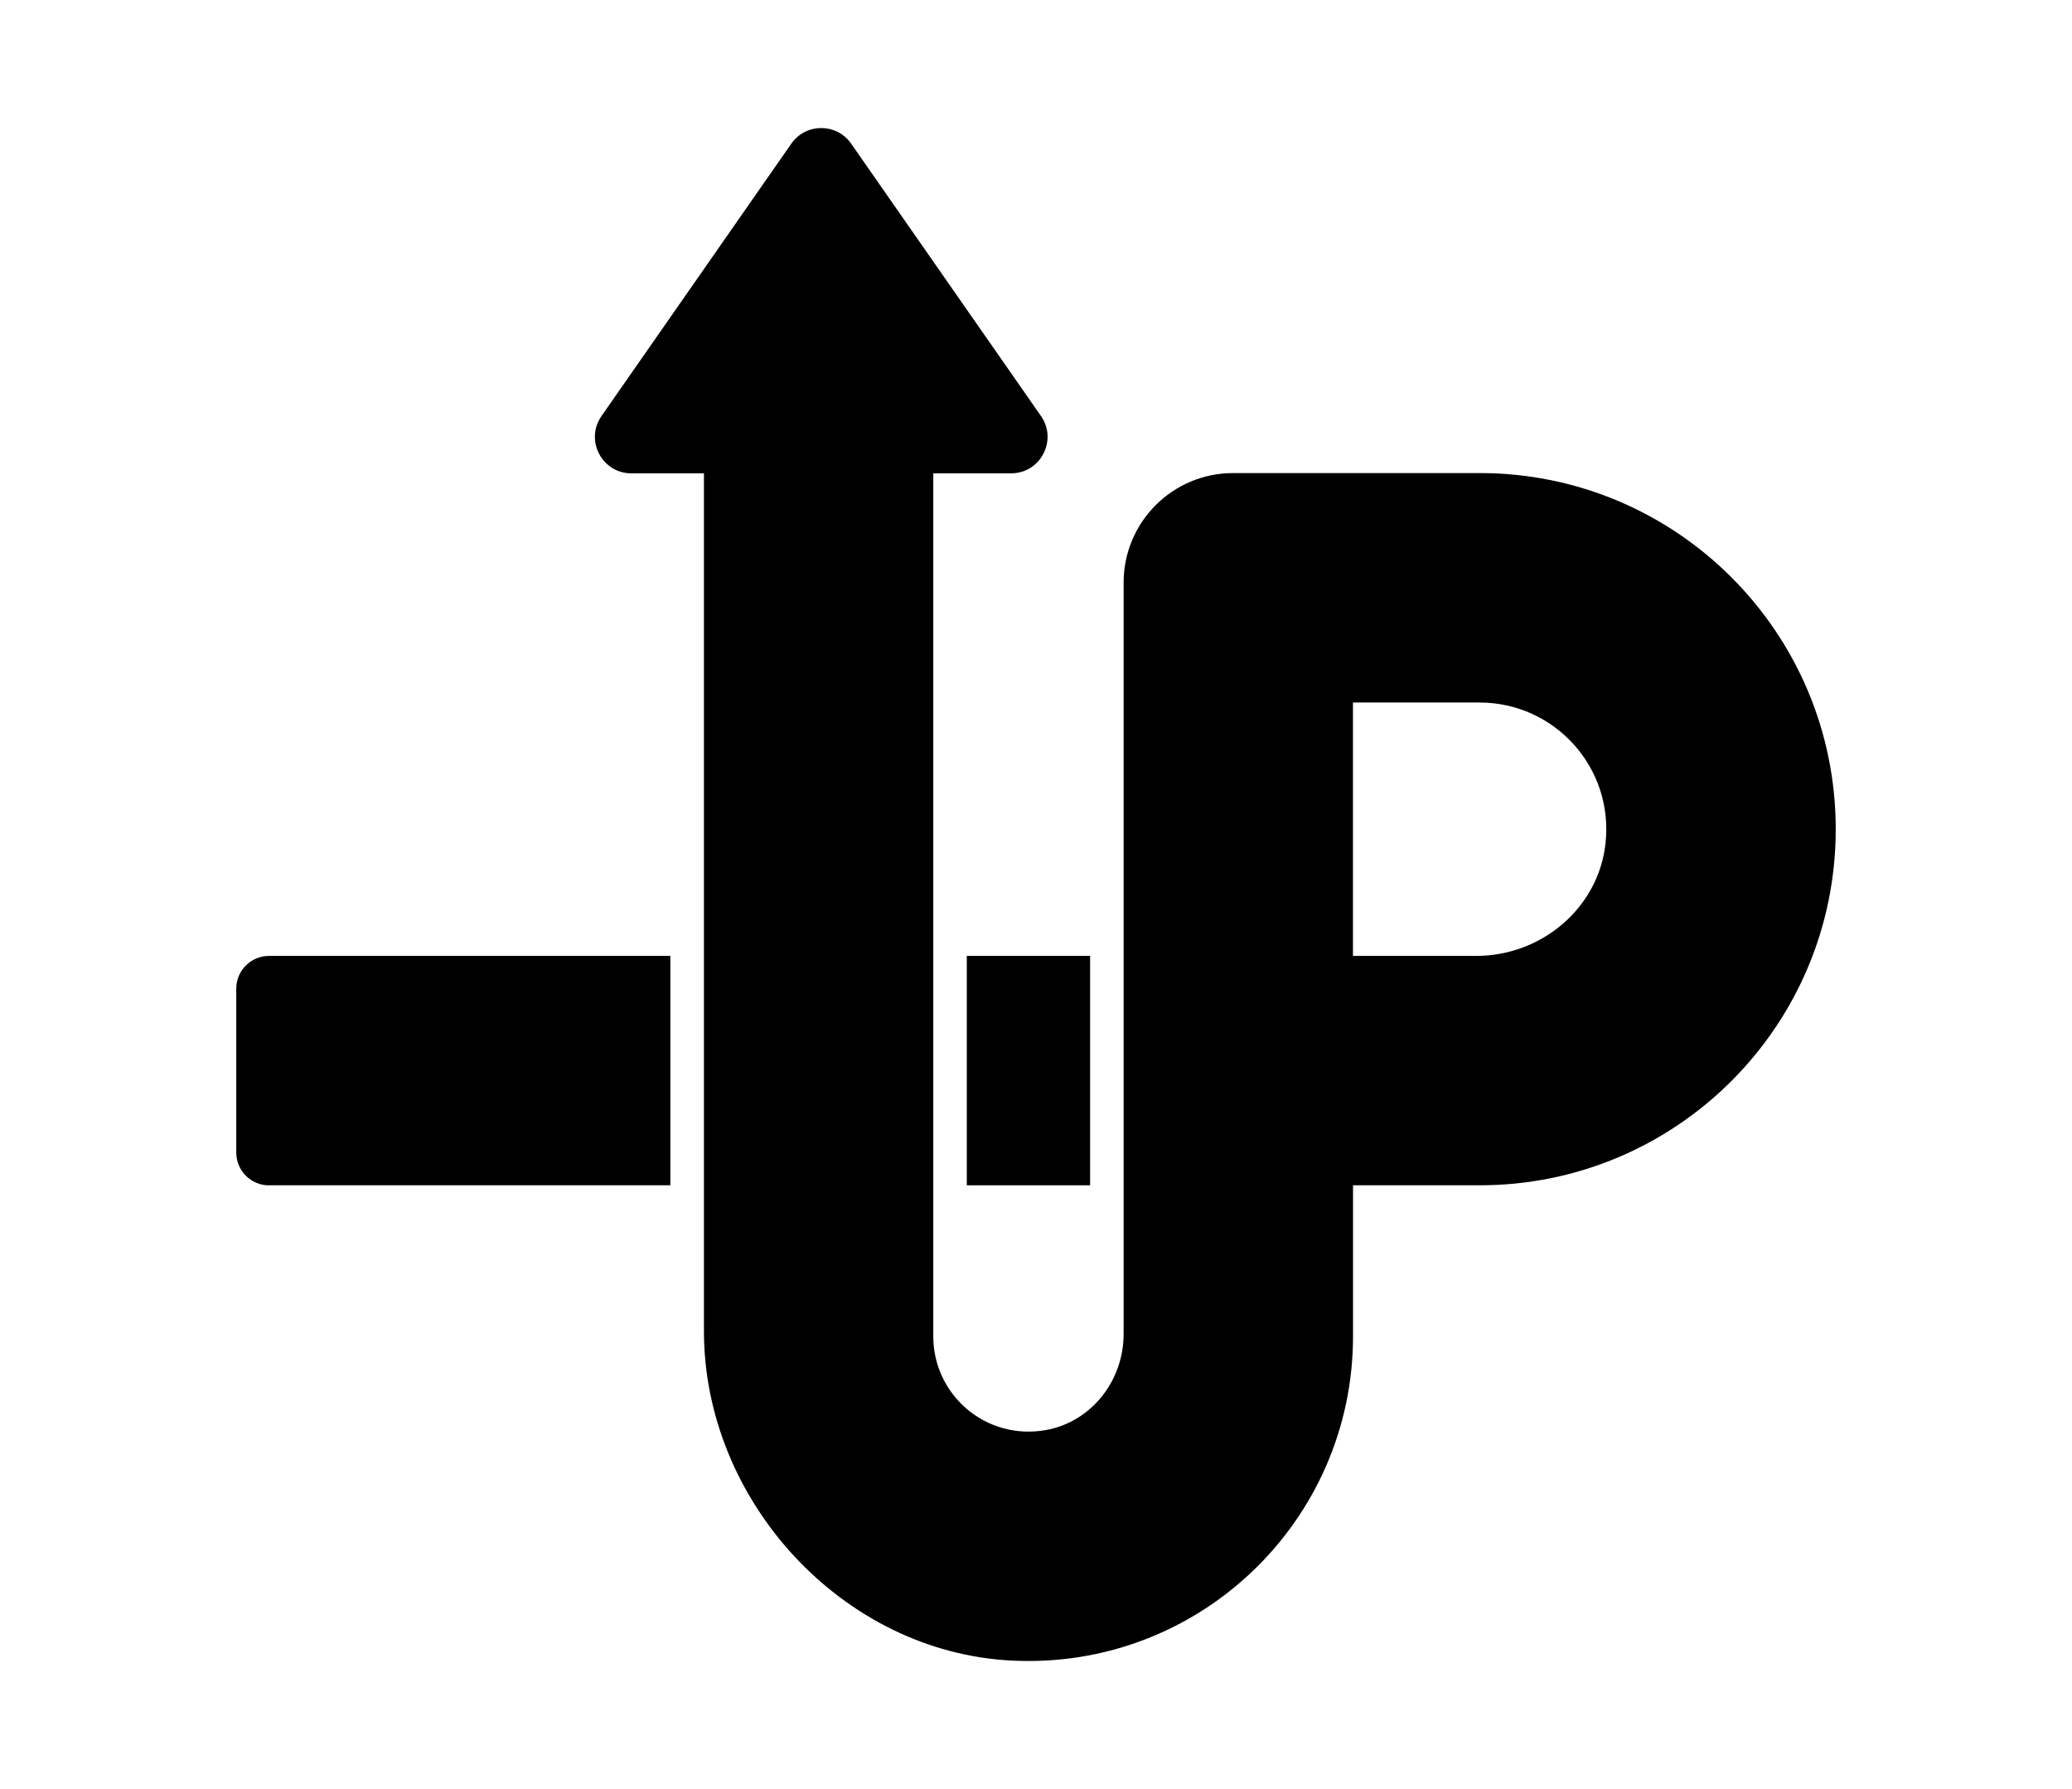 <svg xmlns="http://www.w3.org/2000/svg" id="Livello_1" data-name="Livello 1" viewBox="0 0 299.14 258.23"><path d="M38.84,171.08h57.94v-33.11h-57.94c-2.61,0-4.73,2.12-4.73,4.73v23.66c0,2.61,2.12,4.73,4.73,4.73Z"></path><rect x="139.58" y="137.97" width="17.8" height="33.11"></rect><path d="M213.62,68.28h-35.59c-8.73,0-15.81,7.08-15.81,15.81v108.48c0,6.71-4.67,12.7-11.28,13.85-8.67,1.5-16.2-5.13-16.2-13.53v-124.57h11.23c4.25,0,6.75-4.78,4.32-8.27l-27.41-39.32c-2.09-3-6.54-3-8.63,0l-27.41,39.32c-2.43,3.49.06,8.27,4.32,8.27h10.47v123.8c0,24.47,19.95,46.31,44.39,47.56,27,1.38,49.32-20.1,49.32-46.79v-21.81h18.29c28.39,0,51.4-23.01,51.4-51.4h0c0-28.39-23.01-51.4-51.4-51.4ZM213.14,137.97h-17.81v-36.57h18.29c10.78,0,19.39,9.34,18.17,20.36-1.03,9.33-9.26,16.21-18.65,16.21Z"></path></svg>